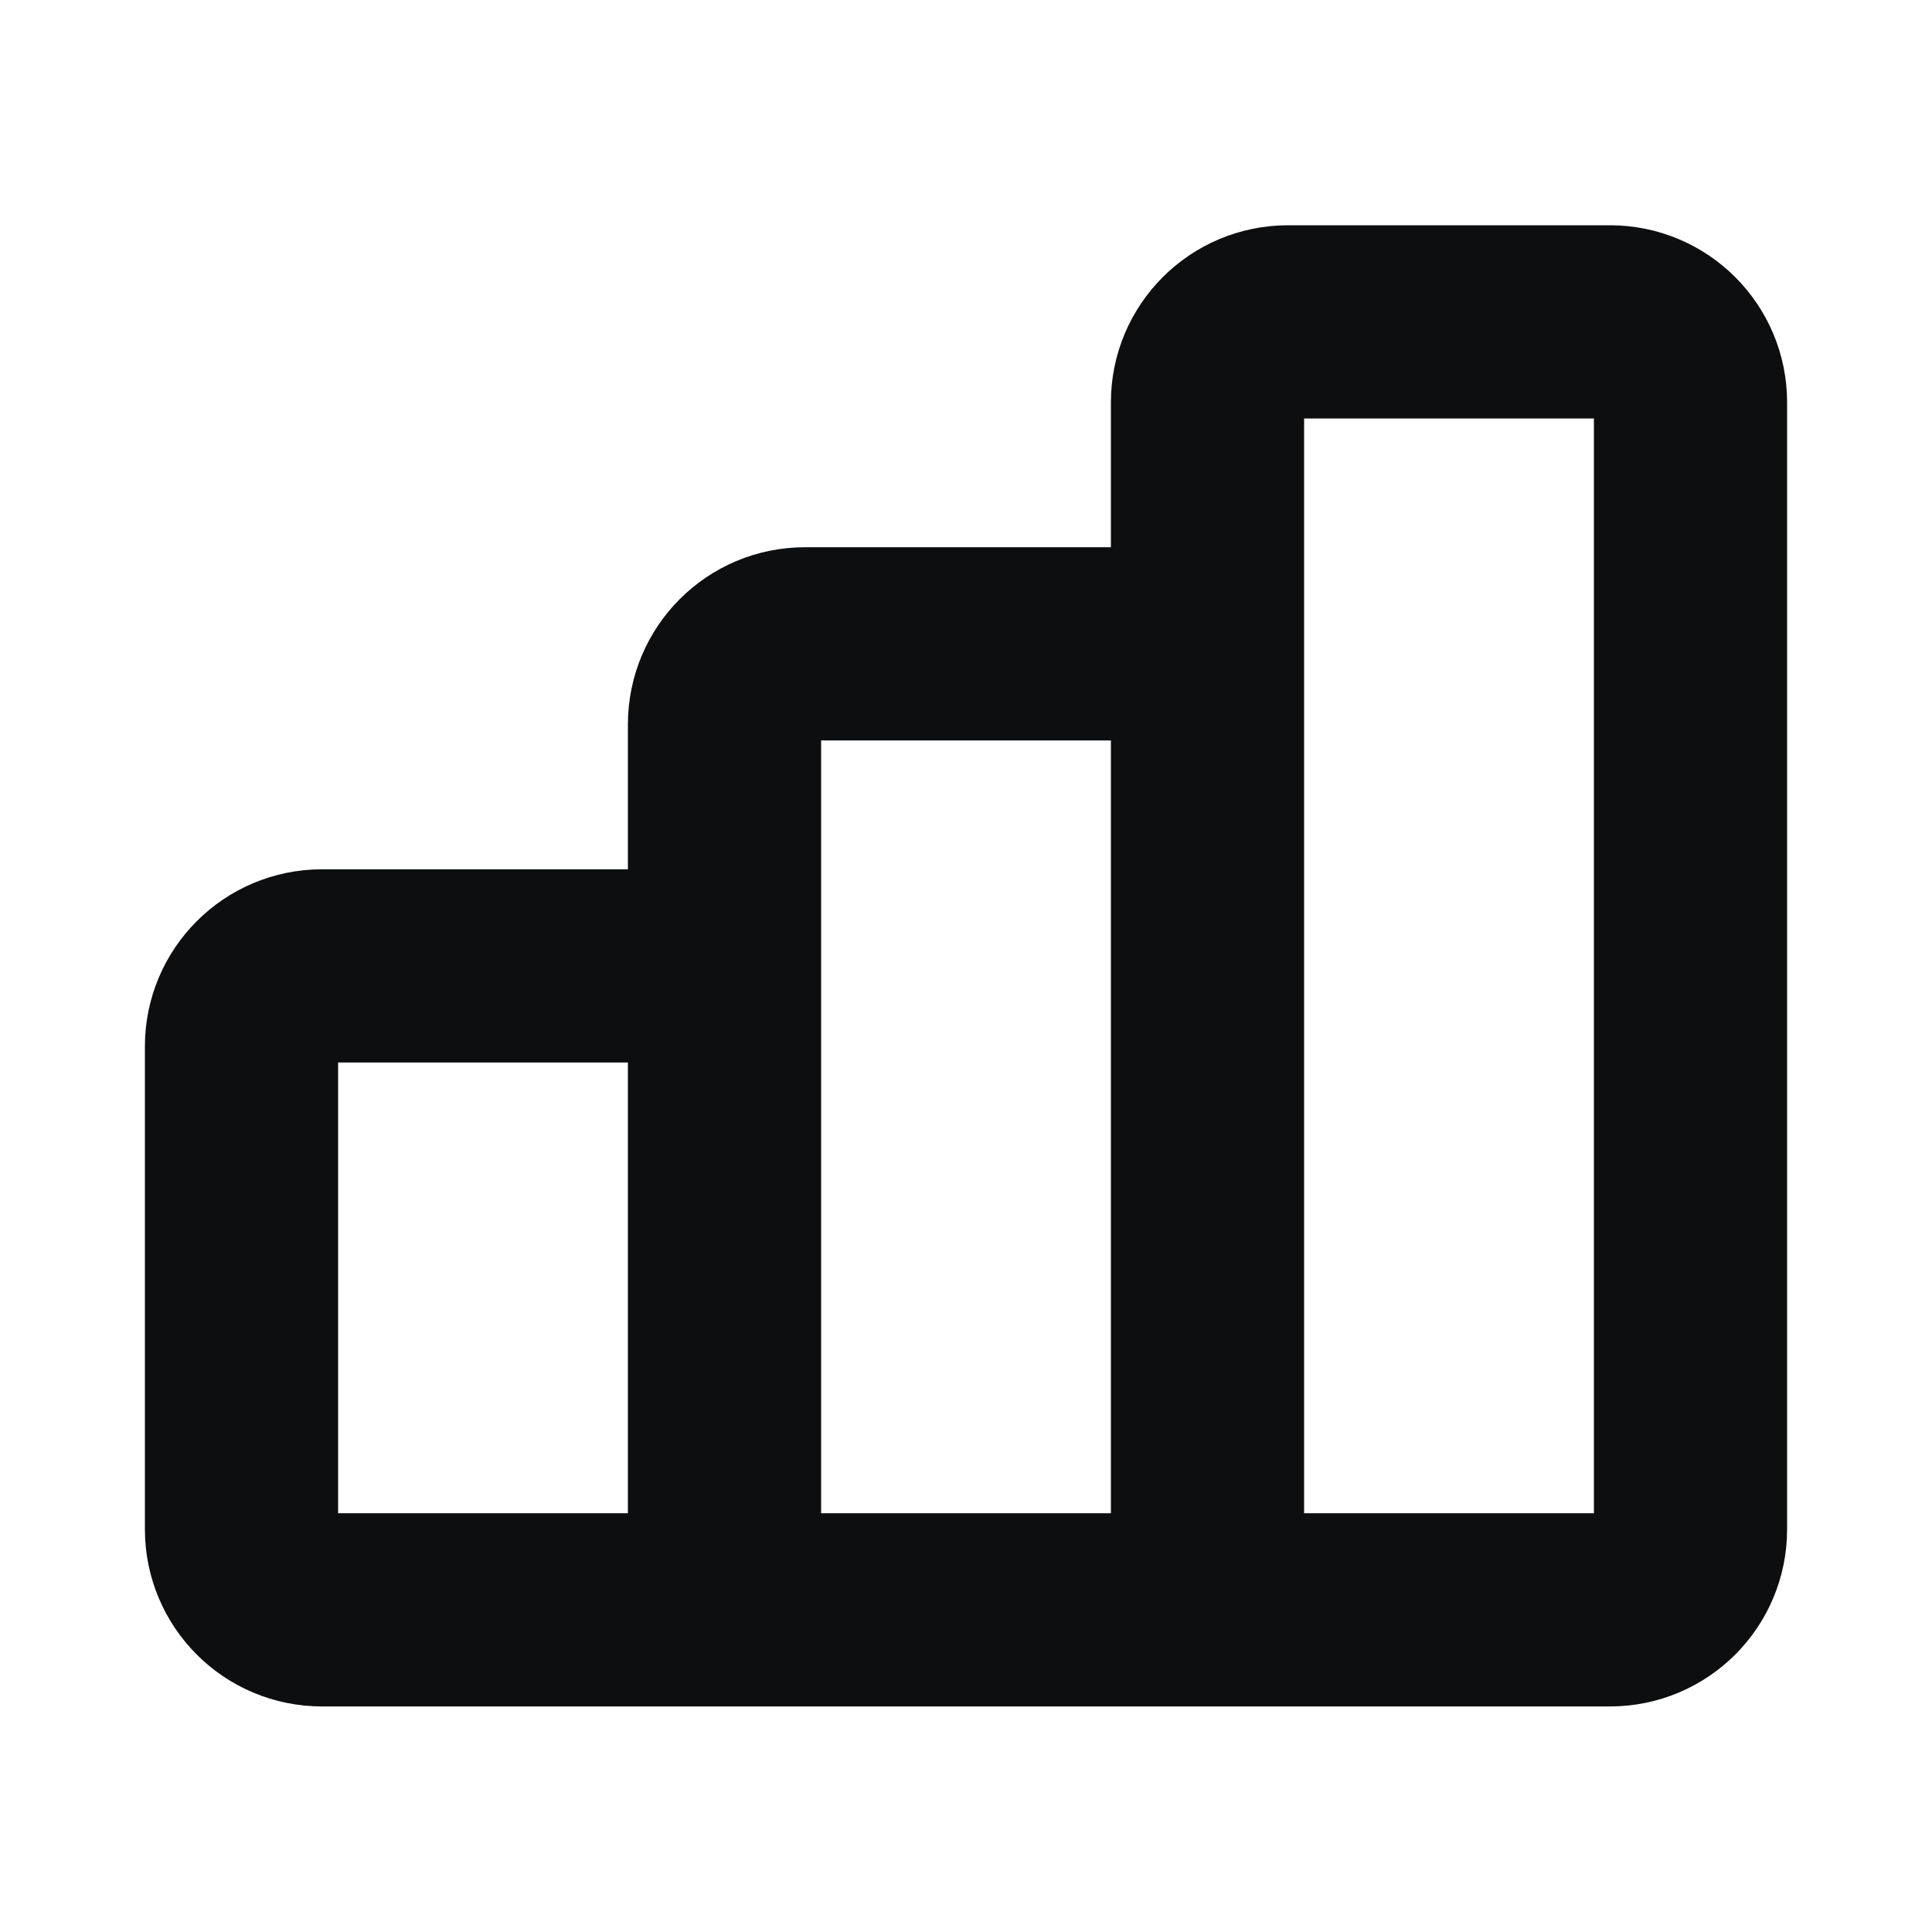 <svg xmlns="http://www.w3.org/2000/svg" width="20" height="20" viewBox="0 0 20 20" fill="none">
  <path d="M7.5 15.832V10.832C7.5 10.372 7.127 9.999 6.667 9.999H3.333C2.873 9.999 2.5 10.372 2.5 10.832V15.832C2.5 16.292 2.873 16.665 3.333 16.665M7.5 15.832C7.5 16.292 7.127 16.665 6.667 16.665H3.333M7.5 15.832C7.5 16.292 7.873 16.665 8.333 16.665H11.667C12.127 16.665 12.5 16.292 12.5 15.832M7.5 15.832V7.499C7.5 7.038 7.873 6.665 8.333 6.665H11.667C12.127 6.665 12.5 7.038 12.5 7.499V15.832M3.333 16.665H15M12.5 15.832C12.5 16.292 12.873 16.665 13.333 16.665H16.667C17.127 16.665 17.5 16.292 17.5 15.832V4.165C17.5 3.705 17.127 3.332 16.667 3.332H13.333C12.873 3.332 12.5 3.705 12.5 4.165V15.832Z" stroke="#0C0E0F" stroke-width="2" stroke-linecap="round" stroke-linejoin="round"/>
</svg>